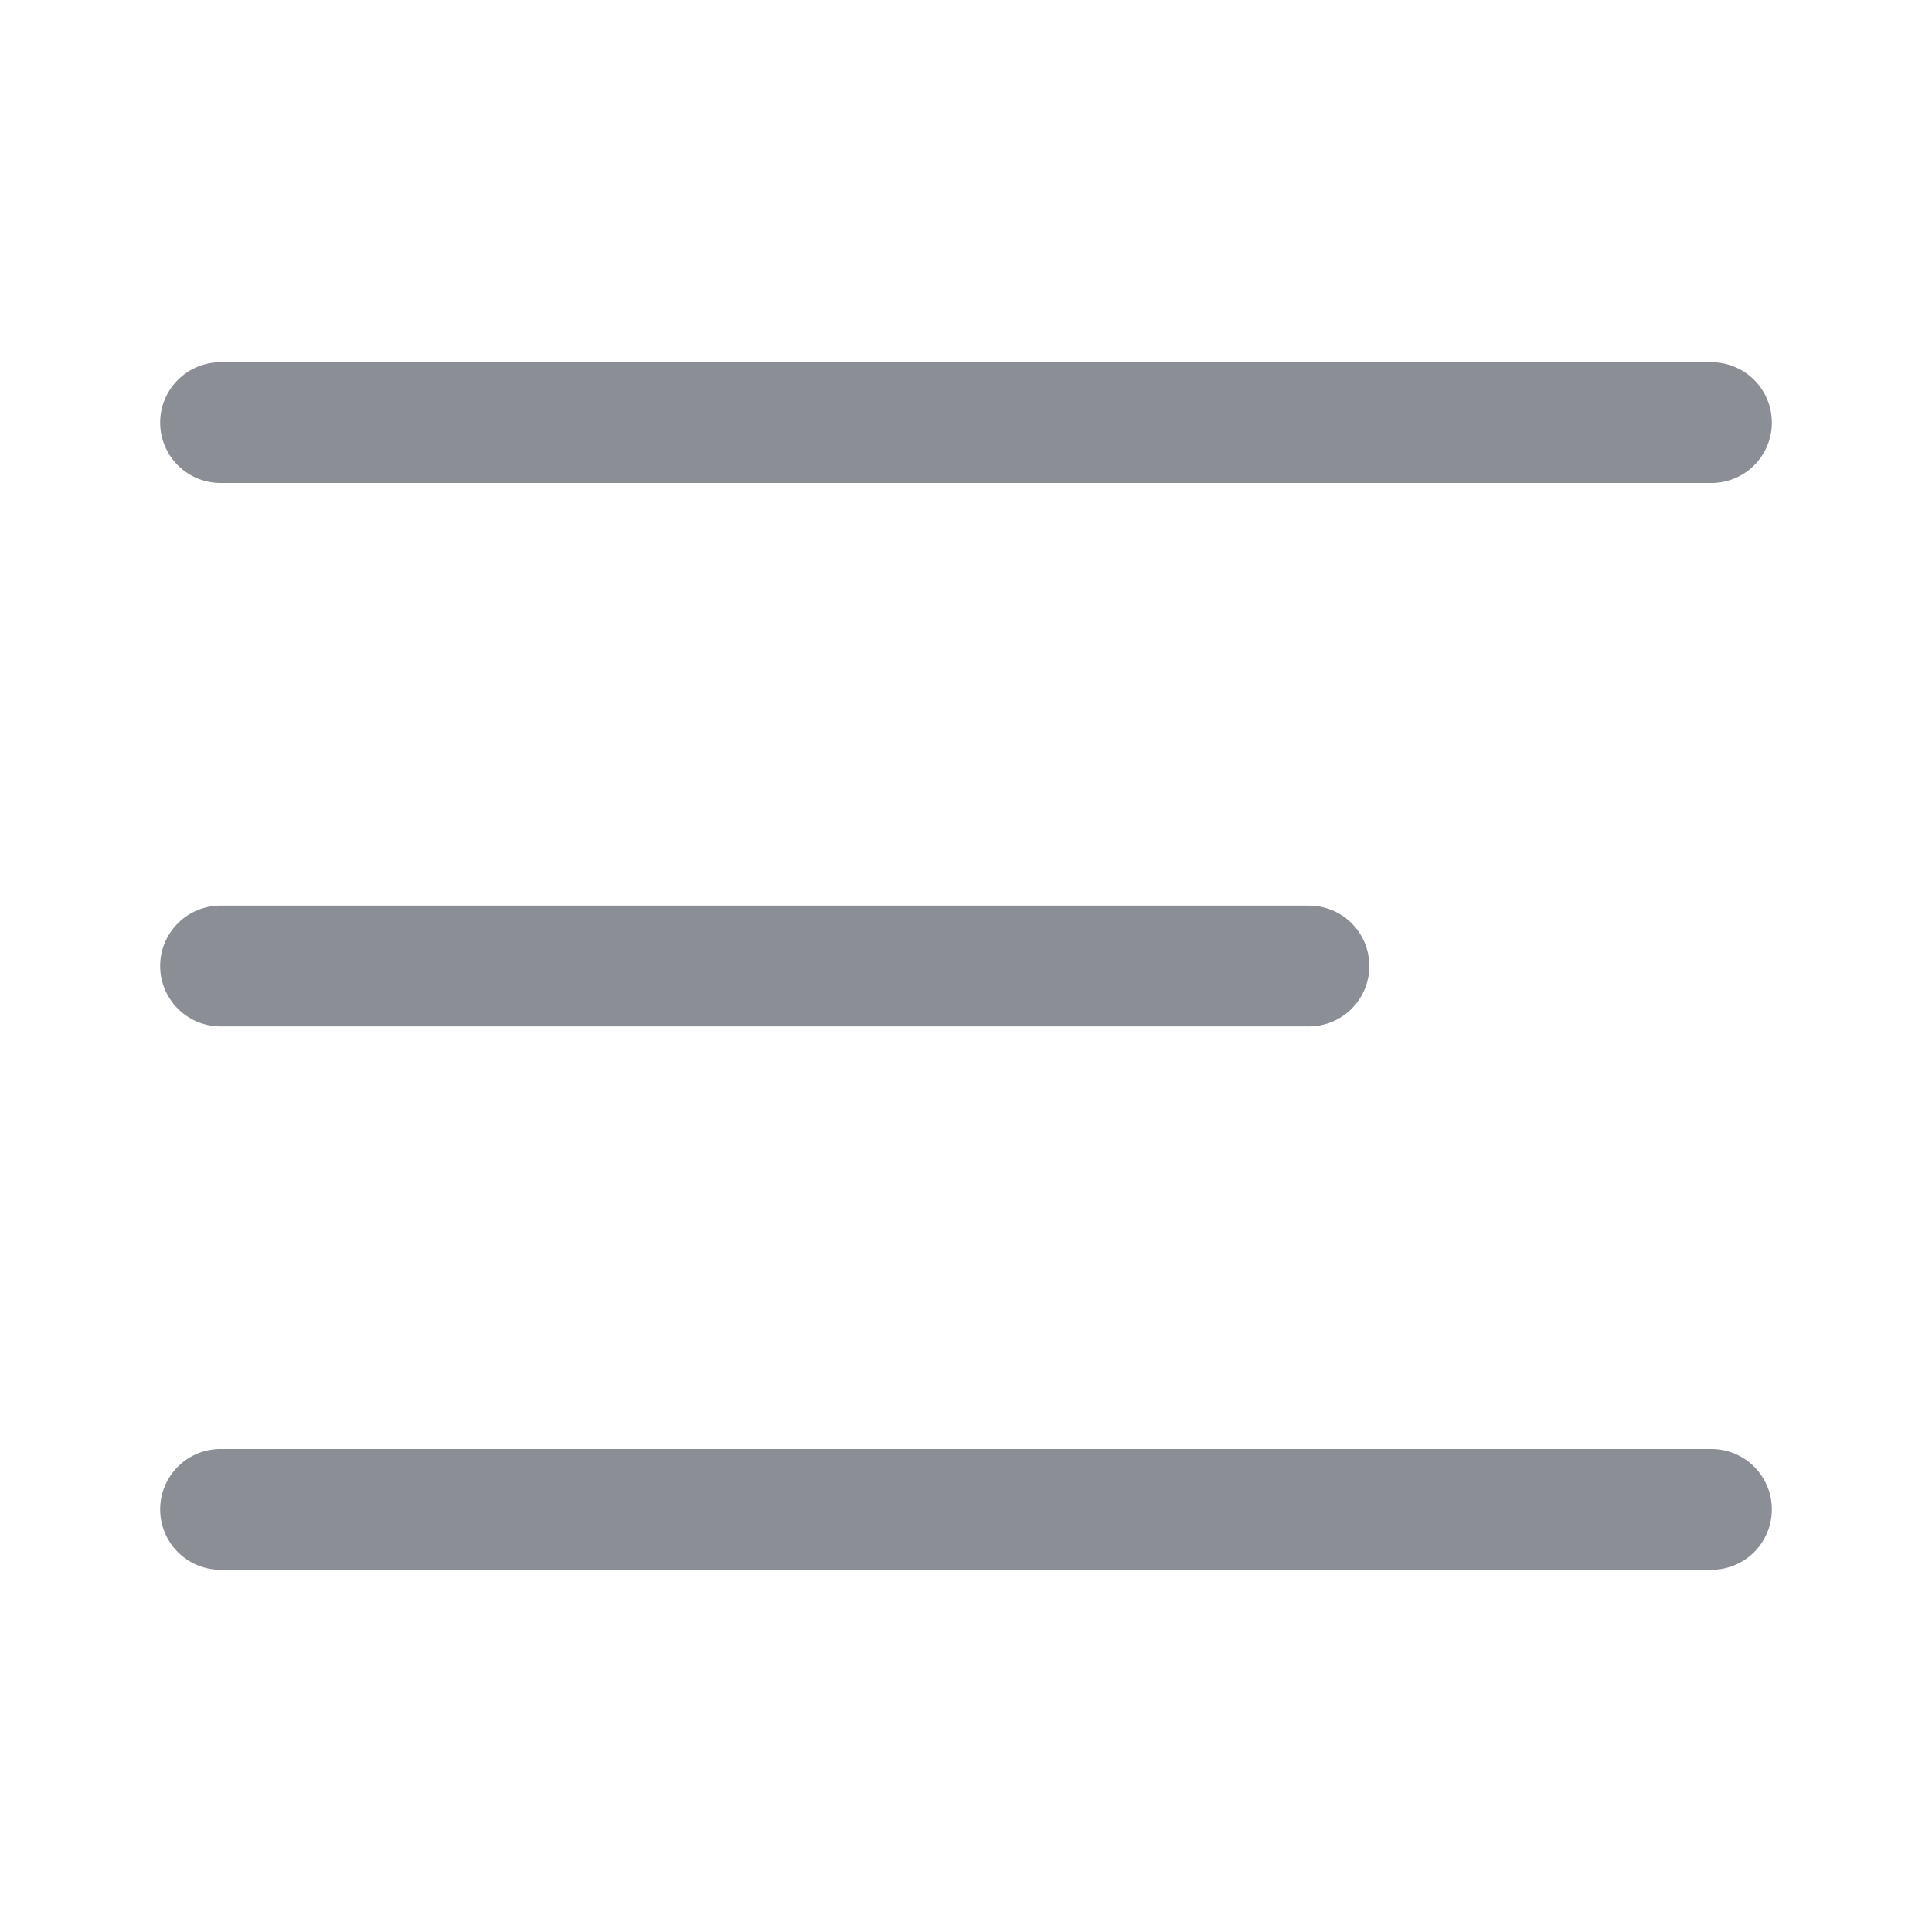 <svg width="48" height="48" viewBox="0 0 48 48" fill="none" xmlns="http://www.w3.org/2000/svg">
<path d="M5.5 9C5.301 8.997 5.104 9.034 4.919 9.108C4.735 9.182 4.567 9.292 4.426 9.432C4.284 9.571 4.172 9.738 4.095 9.921C4.018 10.104 3.979 10.301 3.979 10.5C3.979 10.699 4.018 10.896 4.095 11.079C4.172 11.262 4.284 11.429 4.426 11.568C4.567 11.708 4.735 11.818 4.919 11.892C5.104 11.966 5.301 12.003 5.5 12H42.5C42.699 12.003 42.896 11.966 43.081 11.892C43.265 11.818 43.433 11.708 43.575 11.568C43.716 11.429 43.828 11.262 43.905 11.079C43.982 10.896 44.021 10.699 44.021 10.5C44.021 10.301 43.982 10.104 43.905 9.921C43.828 9.738 43.716 9.571 43.575 9.432C43.433 9.292 43.265 9.182 43.081 9.108C42.896 9.034 42.699 8.997 42.5 9H5.5ZM5.5 22.5C5.301 22.497 5.104 22.534 4.919 22.608C4.735 22.682 4.567 22.792 4.426 22.932C4.284 23.071 4.172 23.238 4.095 23.421C4.018 23.604 3.979 23.801 3.979 24C3.979 24.199 4.018 24.396 4.095 24.579C4.172 24.762 4.284 24.929 4.426 25.068C4.567 25.208 4.735 25.318 4.919 25.392C5.104 25.466 5.301 25.503 5.5 25.5H32.5C32.699 25.503 32.896 25.466 33.081 25.392C33.265 25.318 33.433 25.208 33.575 25.068C33.716 24.929 33.828 24.762 33.905 24.579C33.982 24.396 34.021 24.199 34.021 24C34.021 23.801 33.982 23.604 33.905 23.421C33.828 23.238 33.716 23.071 33.575 22.932C33.433 22.792 33.265 22.682 33.081 22.608C32.896 22.534 32.699 22.497 32.5 22.5H5.5ZM5.5 36C5.301 35.997 5.104 36.034 4.919 36.108C4.735 36.182 4.567 36.292 4.426 36.432C4.284 36.571 4.172 36.738 4.095 36.921C4.018 37.104 3.979 37.301 3.979 37.5C3.979 37.699 4.018 37.896 4.095 38.079C4.172 38.262 4.284 38.429 4.426 38.568C4.567 38.708 4.735 38.818 4.919 38.892C5.104 38.966 5.301 39.003 5.5 39H42.5C42.699 39.003 42.896 38.966 43.081 38.892C43.265 38.818 43.433 38.708 43.575 38.568C43.716 38.429 43.828 38.262 43.905 38.079C43.982 37.896 44.021 37.699 44.021 37.5C44.021 37.301 43.982 37.104 43.905 36.921C43.828 36.738 43.716 36.571 43.575 36.432C43.433 36.292 43.265 36.182 43.081 36.108C42.896 36.034 42.699 35.997 42.5 36H5.5Z" fill="#8B8E95"/>
</svg>
